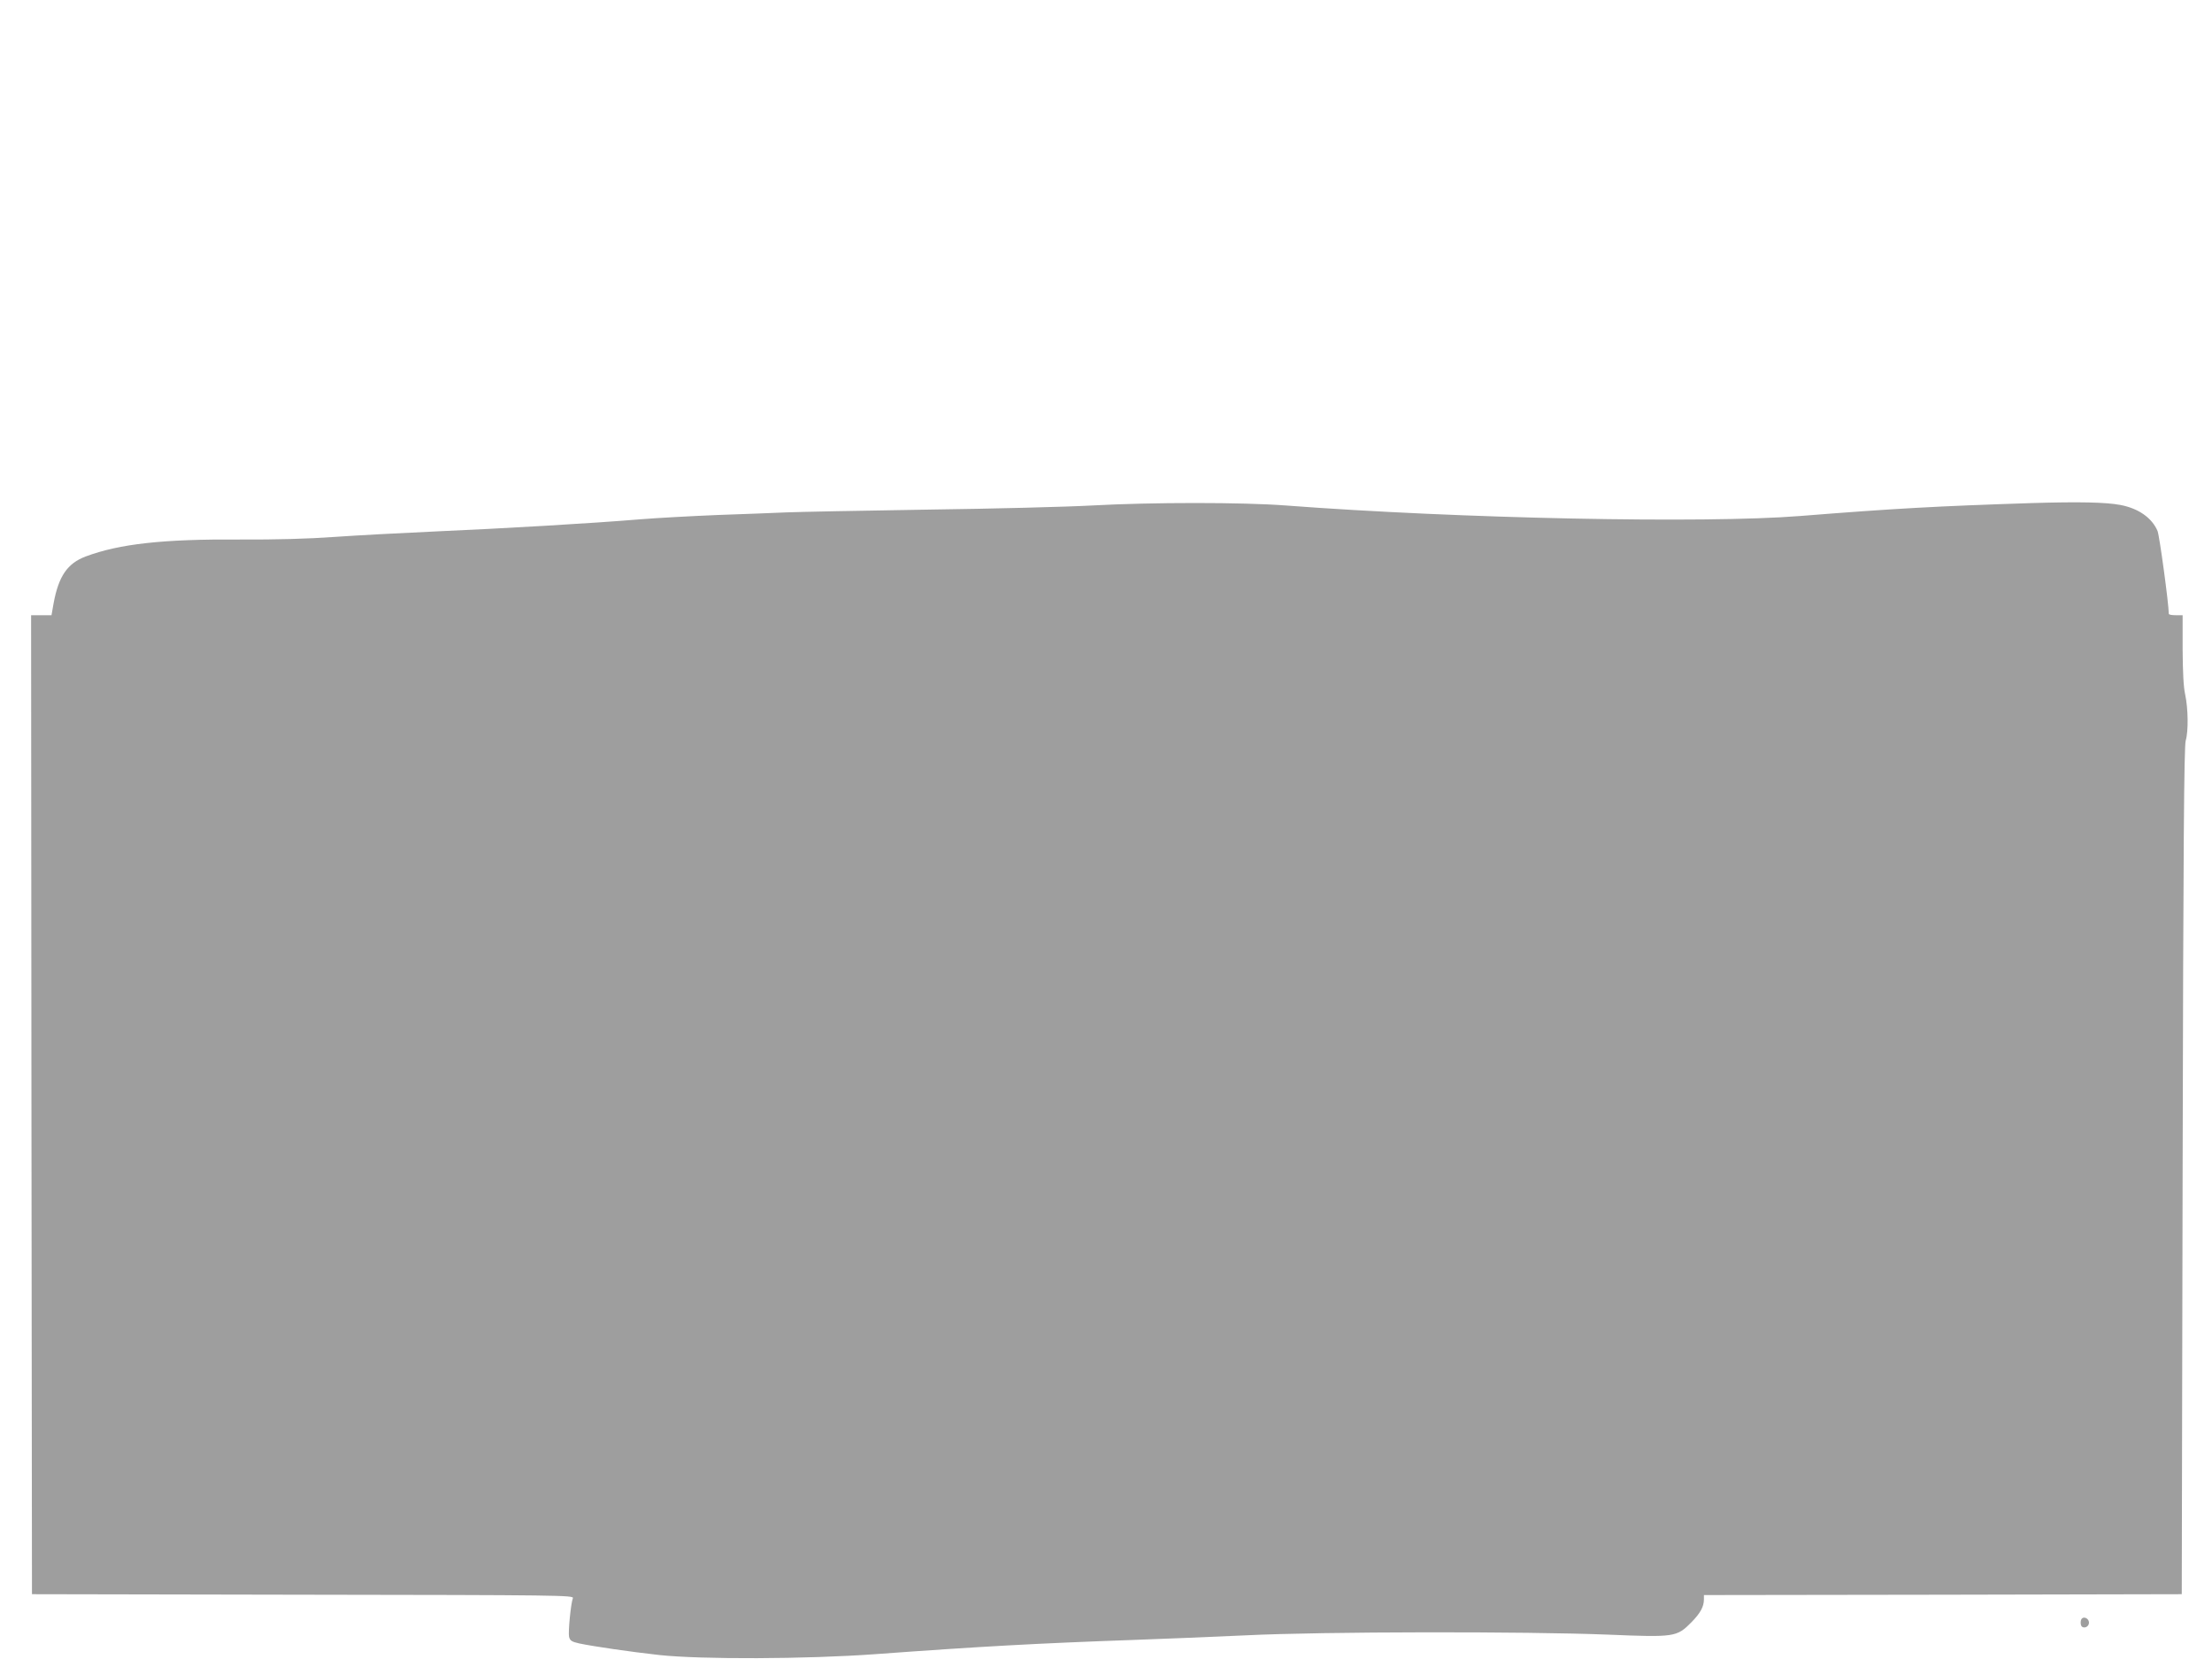 <?xml version="1.0" standalone="no"?>
<!DOCTYPE svg PUBLIC "-//W3C//DTD SVG 20010904//EN"
 "http://www.w3.org/TR/2001/REC-SVG-20010904/DTD/svg10.dtd">
<svg version="1.0" xmlns="http://www.w3.org/2000/svg"
 width="1280pt" height="960pt" viewBox="0 0 1280 960"
 preserveAspectRatio="xMidYMid meet">
<g transform="translate(0,960) scale(0.1,-0.1)"
fill="#9e9e9e" stroke="none">
<path d="M11760 6689 c-553 -18 -792 -31 -1345 -75 -551 -44 -1973 -15 -2975
61 -250 19 -774 19 -1120 0 -146 -8 -575 -19 -955 -24 -379 -6 -746 -13 -815
-16 -69 -3 -246 -10 -395 -15 -148 -6 -351 -17 -450 -25 -289 -24 -792 -53
-1180 -70 -198 -9 -463 -23 -590 -32 -151 -11 -339 -16 -545 -15 -448 3 -698
-25 -894 -98 -106 -40 -157 -114 -186 -272 l-12 -68 -59 0 -59 0 2 -2832 3
-2833 1569 -3 c1488 -2 1568 -3 1561 -20 -12 -31 -28 -197 -22 -224 6 -22 15
-28 59 -38 87 -18 293 -48 463 -67 242 -26 852 -24 1250 5 612 45 948 63 1485
82 168 6 465 18 660 27 445 22 1618 23 2095 4 385 -16 398 -14 482 71 53 54
73 91 73 134 l0 24 1383 2 1382 3 5 2450 c4 1865 8 2460 18 2490 16 54 14 185
-3 265 -10 44 -14 129 -15 263 l0 197 -40 0 c-22 0 -40 3 -40 8 -1 64 -54 452
-65 479 -32 76 -110 131 -215 151 -85 16 -241 19 -510 11z"/>
<path d="M12047 234 c-10 -10 -9 -42 2 -48 18 -11 42 6 39 28 -3 21 -28 33
-41 20z"/>
</g>
</svg>
